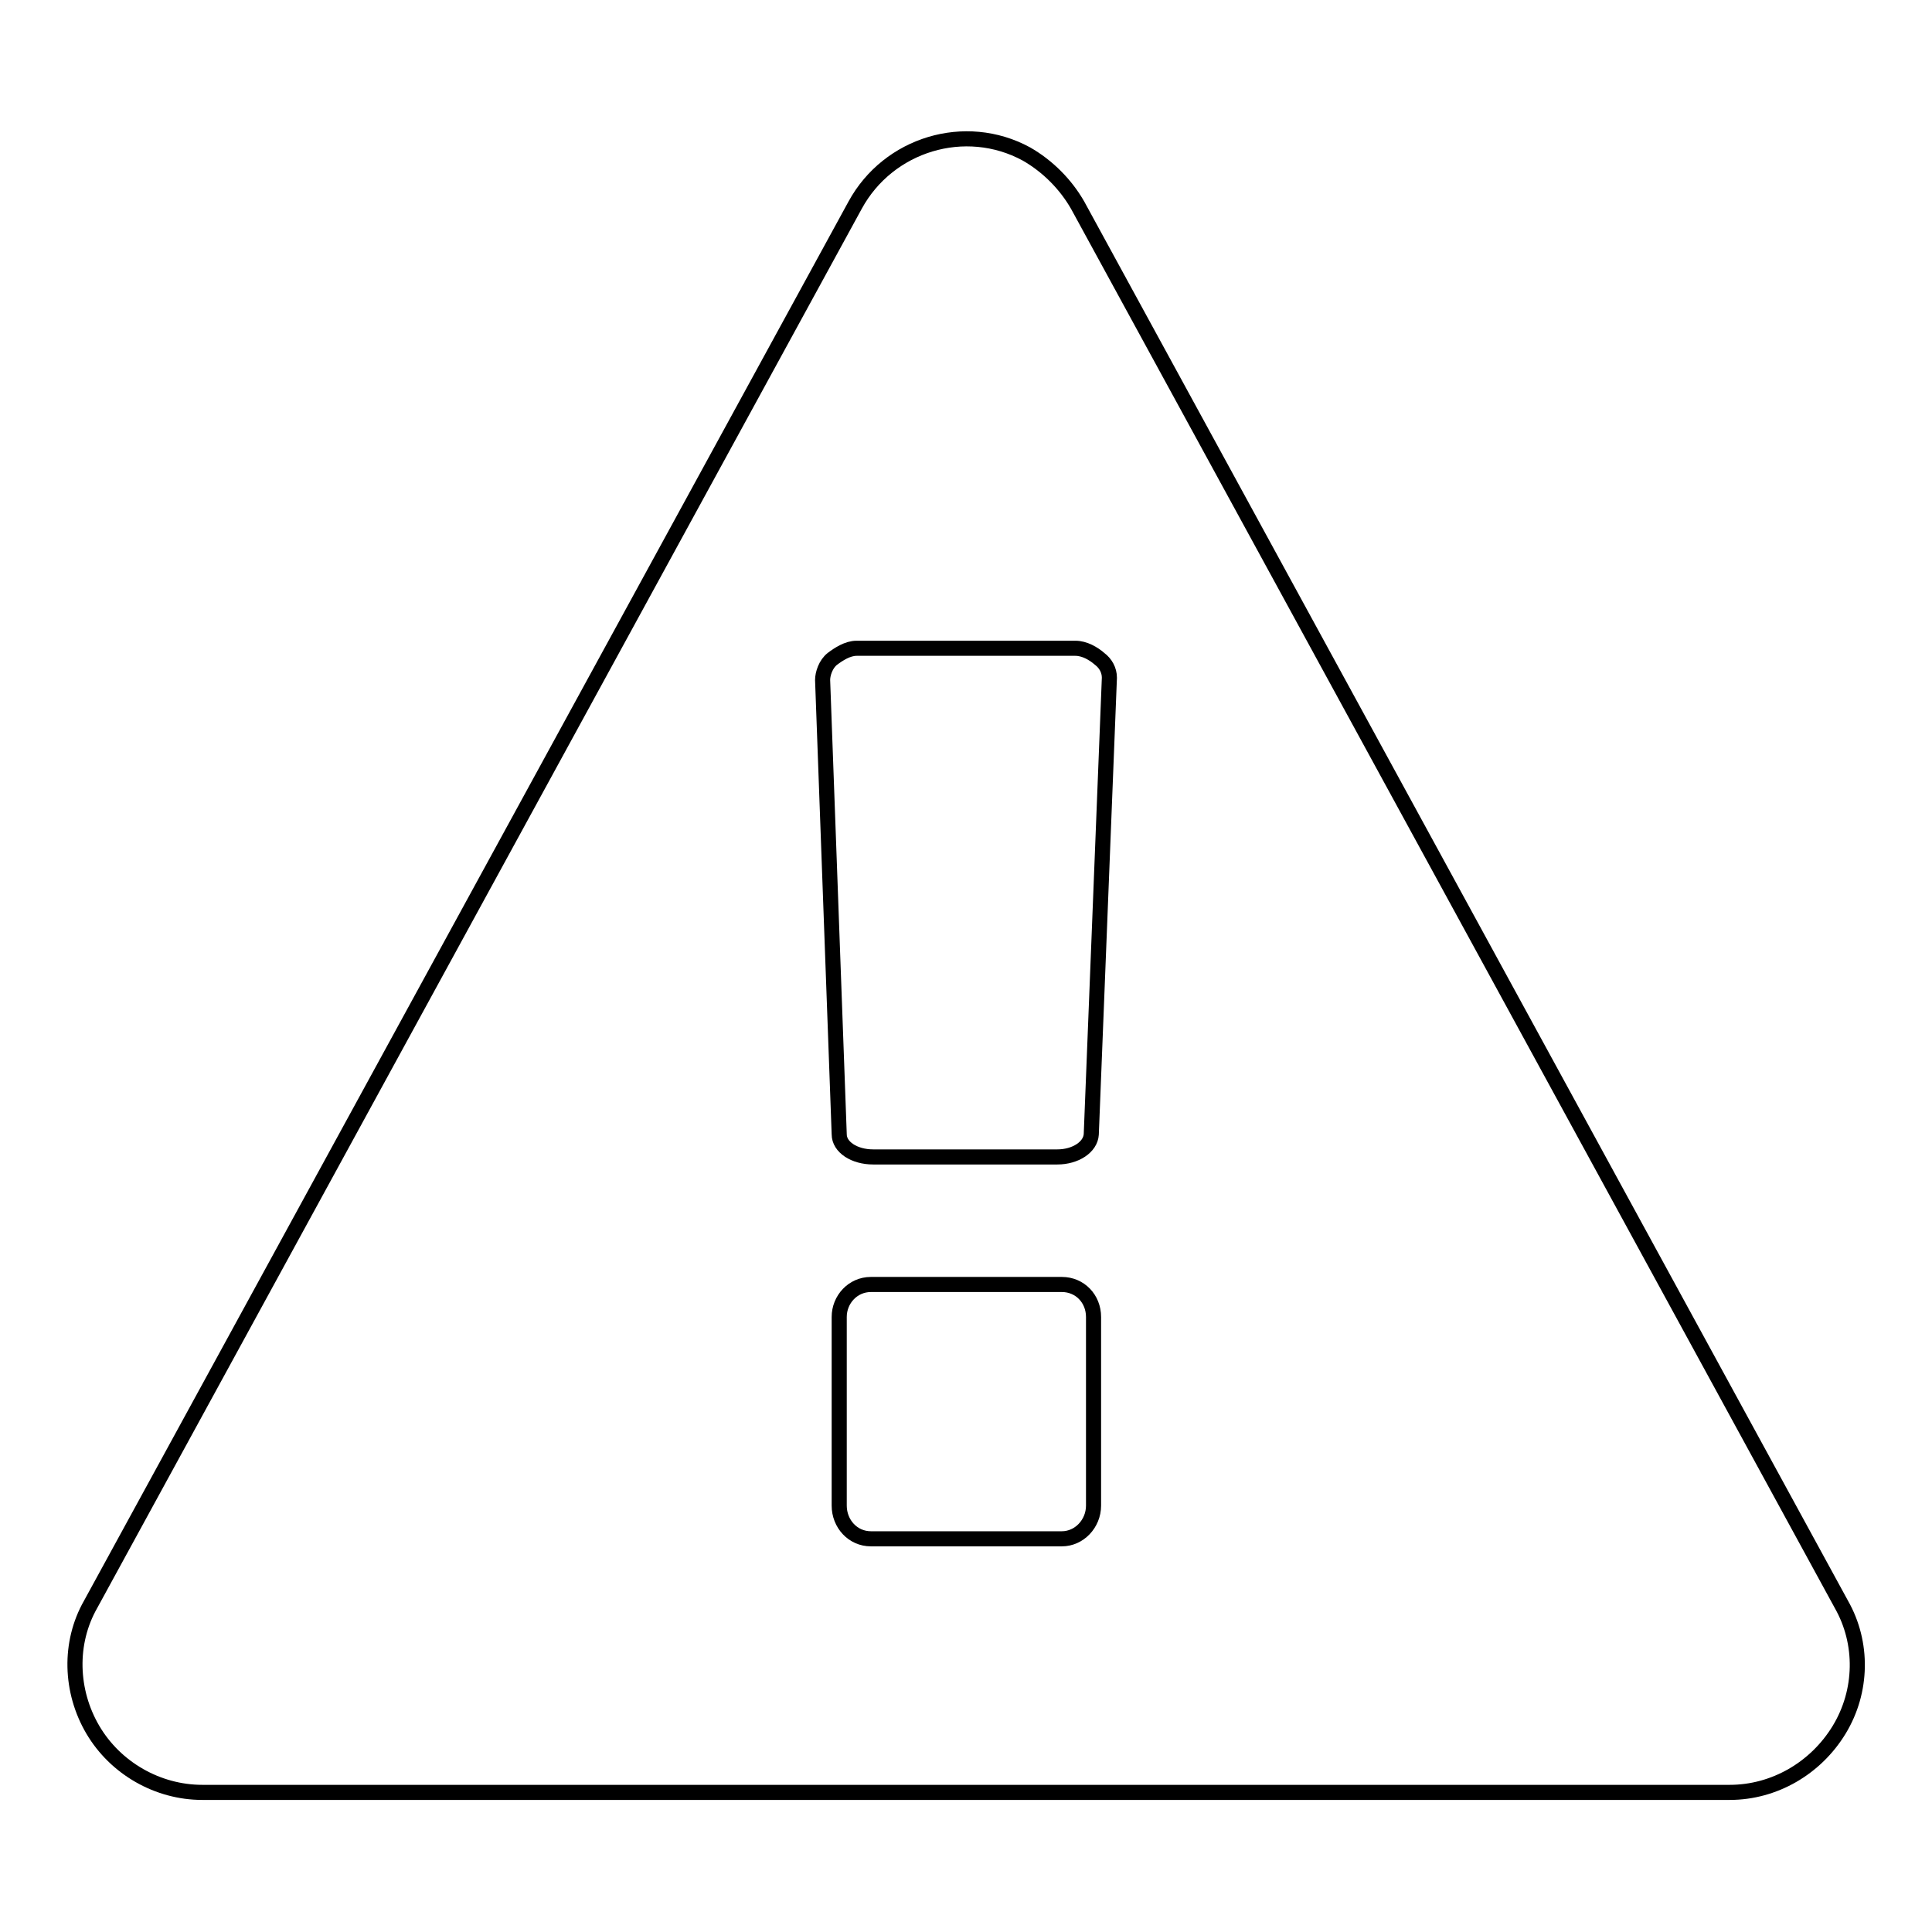 <?xml version="1.0" encoding="utf-8"?>
<!-- Svg Vector Icons : http://www.onlinewebfonts.com/icon -->
<!DOCTYPE svg PUBLIC "-//W3C//DTD SVG 1.1//EN" "http://www.w3.org/Graphics/SVG/1.1/DTD/svg11.dtd">
<svg version="1.1" xmlns="http://www.w3.org/2000/svg" xmlns:xlink="http://www.w3.org/1999/xlink" x="0px" y="0px" viewBox="0 0 256 256" enable-background="new 0 0 256 256" xml:space="preserve">
<g> <path stroke-width="2" fill-opacity="0" stroke="#000000"  d="M144.9,199.5v-25c0-2.4-1.8-4.3-4.2-4.3c0,0,0,0,0,0h-25.3c-2.4,0-4.2,2-4.2,4.3v25c0,2.4,1.8,4.4,4.2,4.4 h25.3C143,203.9,144.9,201.9,144.9,199.5z M144.6,150.3l2.4-60.5c0-1-0.5-1.9-1.3-2.5c-0.8-0.7-2-1.4-3.2-1.4h-29 c-1.2,0-2.4,0.8-3.2,1.4c-0.9,0.7-1.3,2-1.3,2.8l2.2,60.2c0,1.7,2,3,4.5,3h24.4C142.5,153.3,144.5,152,144.6,150.3L144.6,150.3z  M142.8,27.2l101.2,185.4c2.9,5.1,2.8,11.5-0.3,16.6s-8.6,8.3-14.5,8.3H26.8c-5.9,0-11.5-3.2-14.5-8.3c-3-5.1-3.2-11.5-0.3-16.6 L113.3,27.2c4.4-8.1,14.6-11.2,22.7-6.8C138.8,22,141.2,24.4,142.8,27.2z"/></g>
</svg>